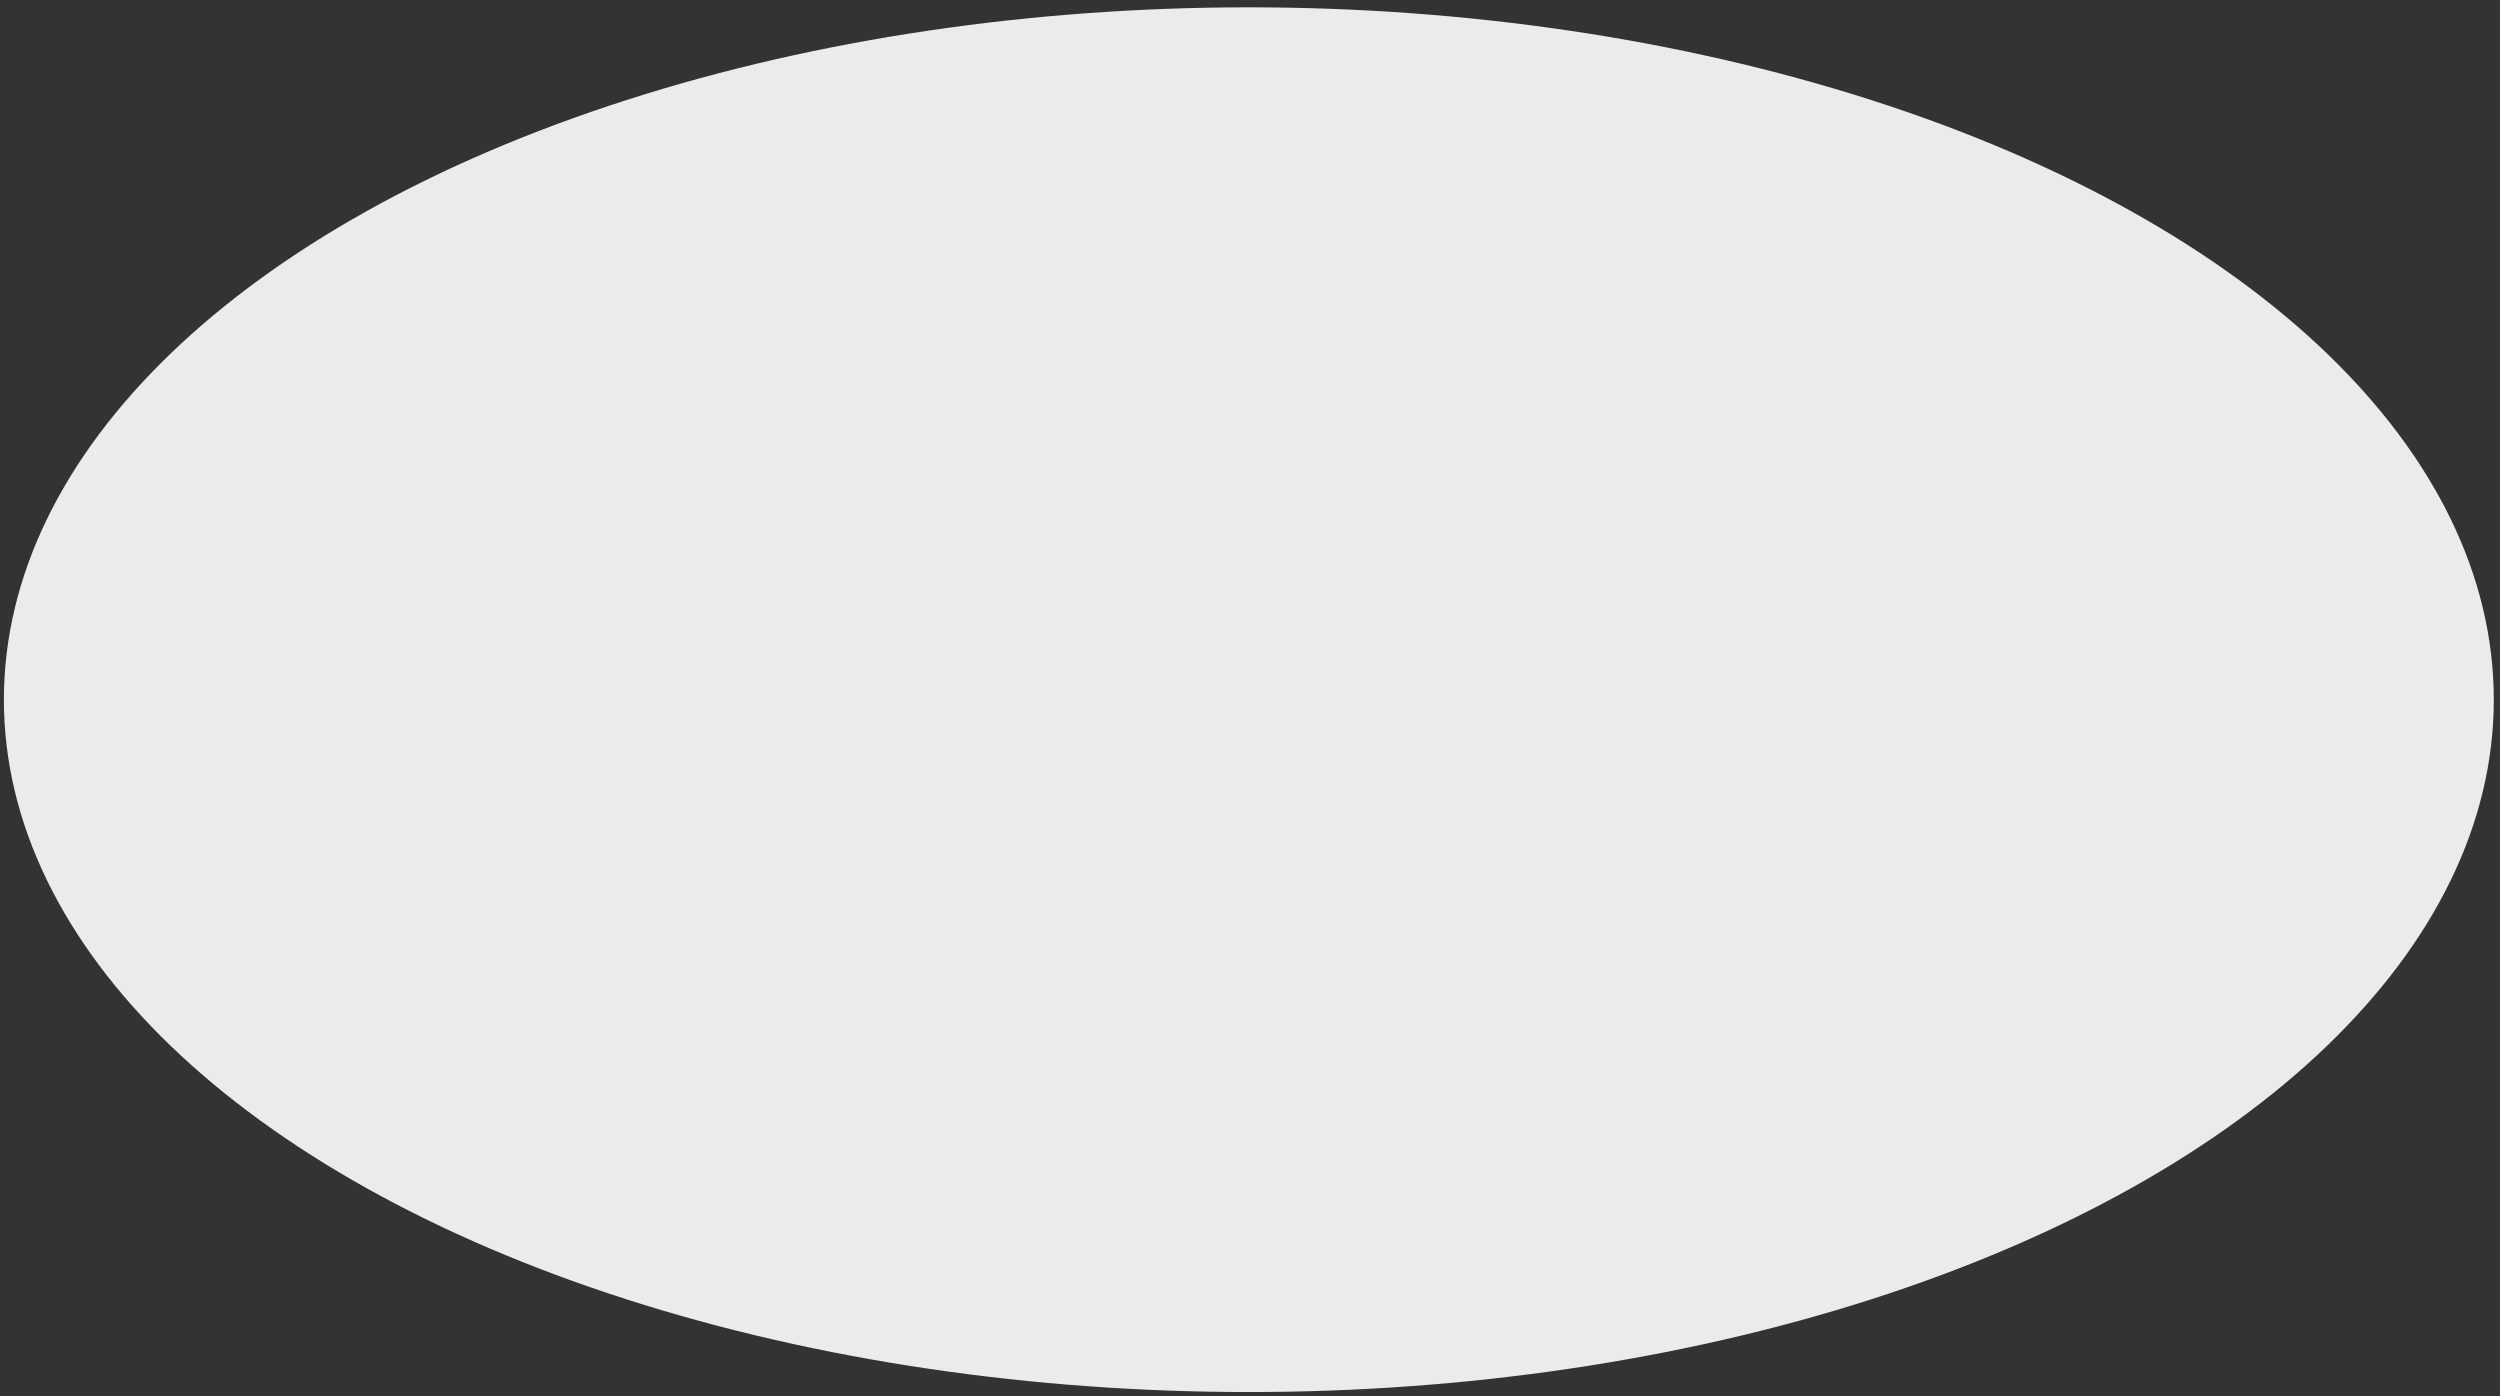 <svg width="308" height="172" viewBox="0 0 308 172" fill="none" xmlns="http://www.w3.org/2000/svg">
<rect x="0" y="0" width="308" height="172" fill="#333333" stroke="none"/>
<ellipse cx="153.858" cy="86.201" rx="153.378" ry="85.298" fill="#EBEBEB"/>
</svg>
